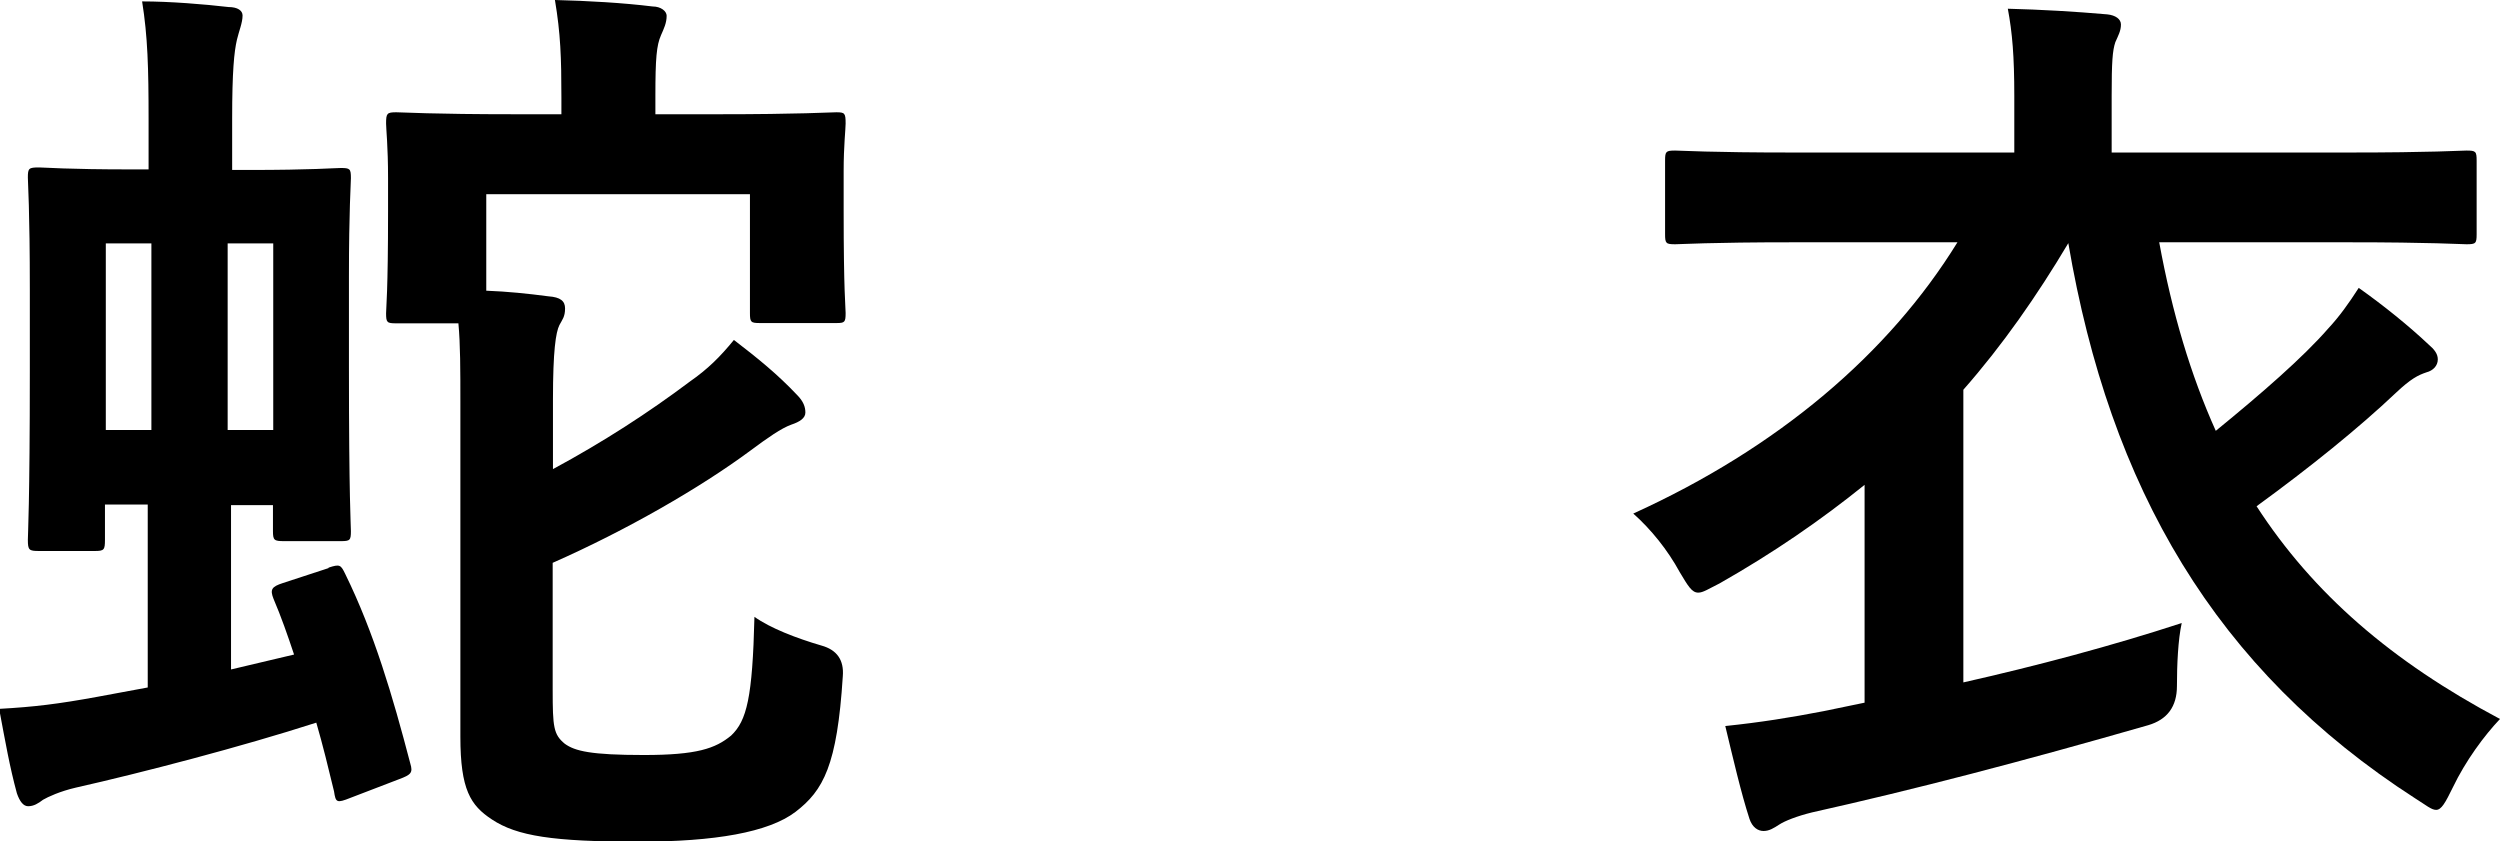 <?xml version="1.0" encoding="UTF-8"?><svg id="_レイヤー_2" xmlns="http://www.w3.org/2000/svg" viewBox="0 0 88.84 29.9"><g id="typo"><path d="M11.68,20.17c.4-.13.43-.1.59.23,1.02,2.08,1.68,4.32,2.31,6.73.1.33.03.4-.4.56l-1.72.66c-.5.2-.53.17-.59-.23-.2-.83-.4-1.65-.63-2.44-2.67.86-6.2,1.78-8.55,2.31-.56.13-.99.33-1.16.43-.17.13-.33.23-.53.23-.17,0-.3-.17-.4-.46-.26-.96-.4-1.78-.63-3,1.25-.07,2.08-.17,3.5-.43l1.78-.33v-6.5h-1.52v1.25c0,.36-.03.4-.36.4H1.39c-.36,0-.4-.03-.4-.4,0-.2.07-1.25.07-6.04v-2.84c0-2.87-.07-3.8-.07-3.99,0-.33.03-.36.4-.36.2,0,.96.07,3.3.07h.59v-1.78c0-1.82-.03-2.94-.23-4.19.99,0,2.21.1,3.07.2.33,0,.5.13.5.3,0,.26-.13.56-.2.86-.1.43-.17,1.12-.17,2.81v1.82h.56c2.31,0,3.07-.07,3.3-.07.33,0,.36.03.36.36,0,.2-.07,1.12-.07,3.5v3.2c0,4.72.07,5.64.07,5.84,0,.33-.03.36-.36.36h-2.01c-.36,0-.4-.03-.4-.36v-.92h-1.49v5.84l2.24-.53c-.23-.69-.46-1.35-.73-1.98-.13-.33-.07-.43.33-.56l1.62-.53ZM3.76,15.28h1.62v-6.63h-1.62v6.63ZM8.09,8.65v6.63h1.62v-6.63h-1.62ZM19.64,24.52c0,1.32.03,1.58.43,1.91.36.26.92.4,2.81.4s2.54-.23,3.1-.69c.56-.53.76-1.35.83-4.22.56.4,1.49.76,2.38,1.02q.83.23.76,1.09c-.2,3.17-.69,4.06-1.68,4.82-.96.73-2.87,1.06-5.58,1.06-3.04,0-4.32-.2-5.21-.79-.76-.5-1.12-1.06-1.12-2.94v-11.88c0-1.16,0-2.05-.07-2.81h-2.21c-.33,0-.36-.03-.36-.36,0-.2.07-.73.07-3.63v-1.16c0-1.16-.07-1.75-.07-1.95,0-.36.03-.4.36-.4.23,0,1.25.07,4.22.07h1.65v-.59c0-1.42-.03-2.28-.23-3.47,1.19.03,2.41.1,3.47.23.3,0,.5.17.5.33,0,.26-.1.46-.2.69-.16.36-.2.83-.2,2.15v.66h2.21c2.97,0,3.99-.07,4.22-.07.3,0,.33.03.33.4,0,.2-.07.79-.07,1.68v1.42c0,2.9.07,3.43.07,3.63,0,.33-.03.36-.33.36h-2.71c-.33,0-.36-.03-.36-.36v-4.22h-9.37v3.43c.76.03,1.45.1,2.21.2.43.03.59.17.59.43,0,.3-.1.4-.2.59-.13.26-.23.92-.23,2.64v2.48c1.78-.96,3.4-2.01,4.85-3.1.66-.46,1.09-.89,1.58-1.49.86.66,1.55,1.22,2.24,1.95.23.23.3.43.3.63s-.2.33-.5.43c-.36.13-.83.46-1.45.92-1.78,1.32-4.42,2.84-7.03,3.99v4.52Z"/><path d="M66.26,17.23c-1.55,1.25-3.23,2.41-5.15,3.5-.4.2-.59.33-.76.33-.23,0-.36-.23-.66-.73-.43-.79-1.02-1.52-1.65-2.08,5.15-2.34,9.08-5.68,11.52-9.64h-5.84c-2.97,0-3.99.07-4.19.07-.33,0-.36-.03-.36-.36v-2.61c0-.33.03-.36.36-.36.2,0,1.22.07,4.19.07h7.86v-2.01c0-1.42-.07-2.24-.23-3.1,1.19.03,2.38.1,3.53.2.3.03.49.17.49.36,0,.23-.1.4-.2.63-.1.3-.13.69-.13,1.91v2.01h8.42c2.97,0,3.99-.07,4.19-.07.33,0,.36.03.36.36v2.61c0,.33-.03.36-.36.36-.2,0-1.22-.07-4.19-.07h-6.73c.46,2.51,1.12,4.72,2.01,6.7,1.62-1.32,3.1-2.61,3.99-3.63.4-.43.73-.89,1.09-1.45.89.63,1.78,1.35,2.48,2.01.2.17.33.33.33.53,0,.23-.17.4-.4.46-.3.1-.56.23-1.09.73-1.32,1.25-3.04,2.64-4.95,4.03,2.01,3.1,4.79,5.51,8.65,7.56-.56.59-1.22,1.48-1.68,2.44-.26.53-.4.79-.59.79-.17,0-.36-.17-.73-.4-7.13-4.59-10.86-11.06-12.34-19.74-1.12,1.88-2.34,3.63-3.73,5.21v10.4c2.61-.59,5.25-1.29,7.76-2.11-.13.59-.17,1.48-.17,2.24q0,1.09-1.02,1.39c-4.49,1.29-8.28,2.28-11.95,3.1-.53.13-.96.3-1.16.43-.2.13-.36.23-.56.23s-.4-.13-.5-.43c-.3-.92-.59-2.18-.86-3.3,1.25-.13,2.31-.3,3.5-.53l1.45-.3v-7.76Z"/></g></svg>